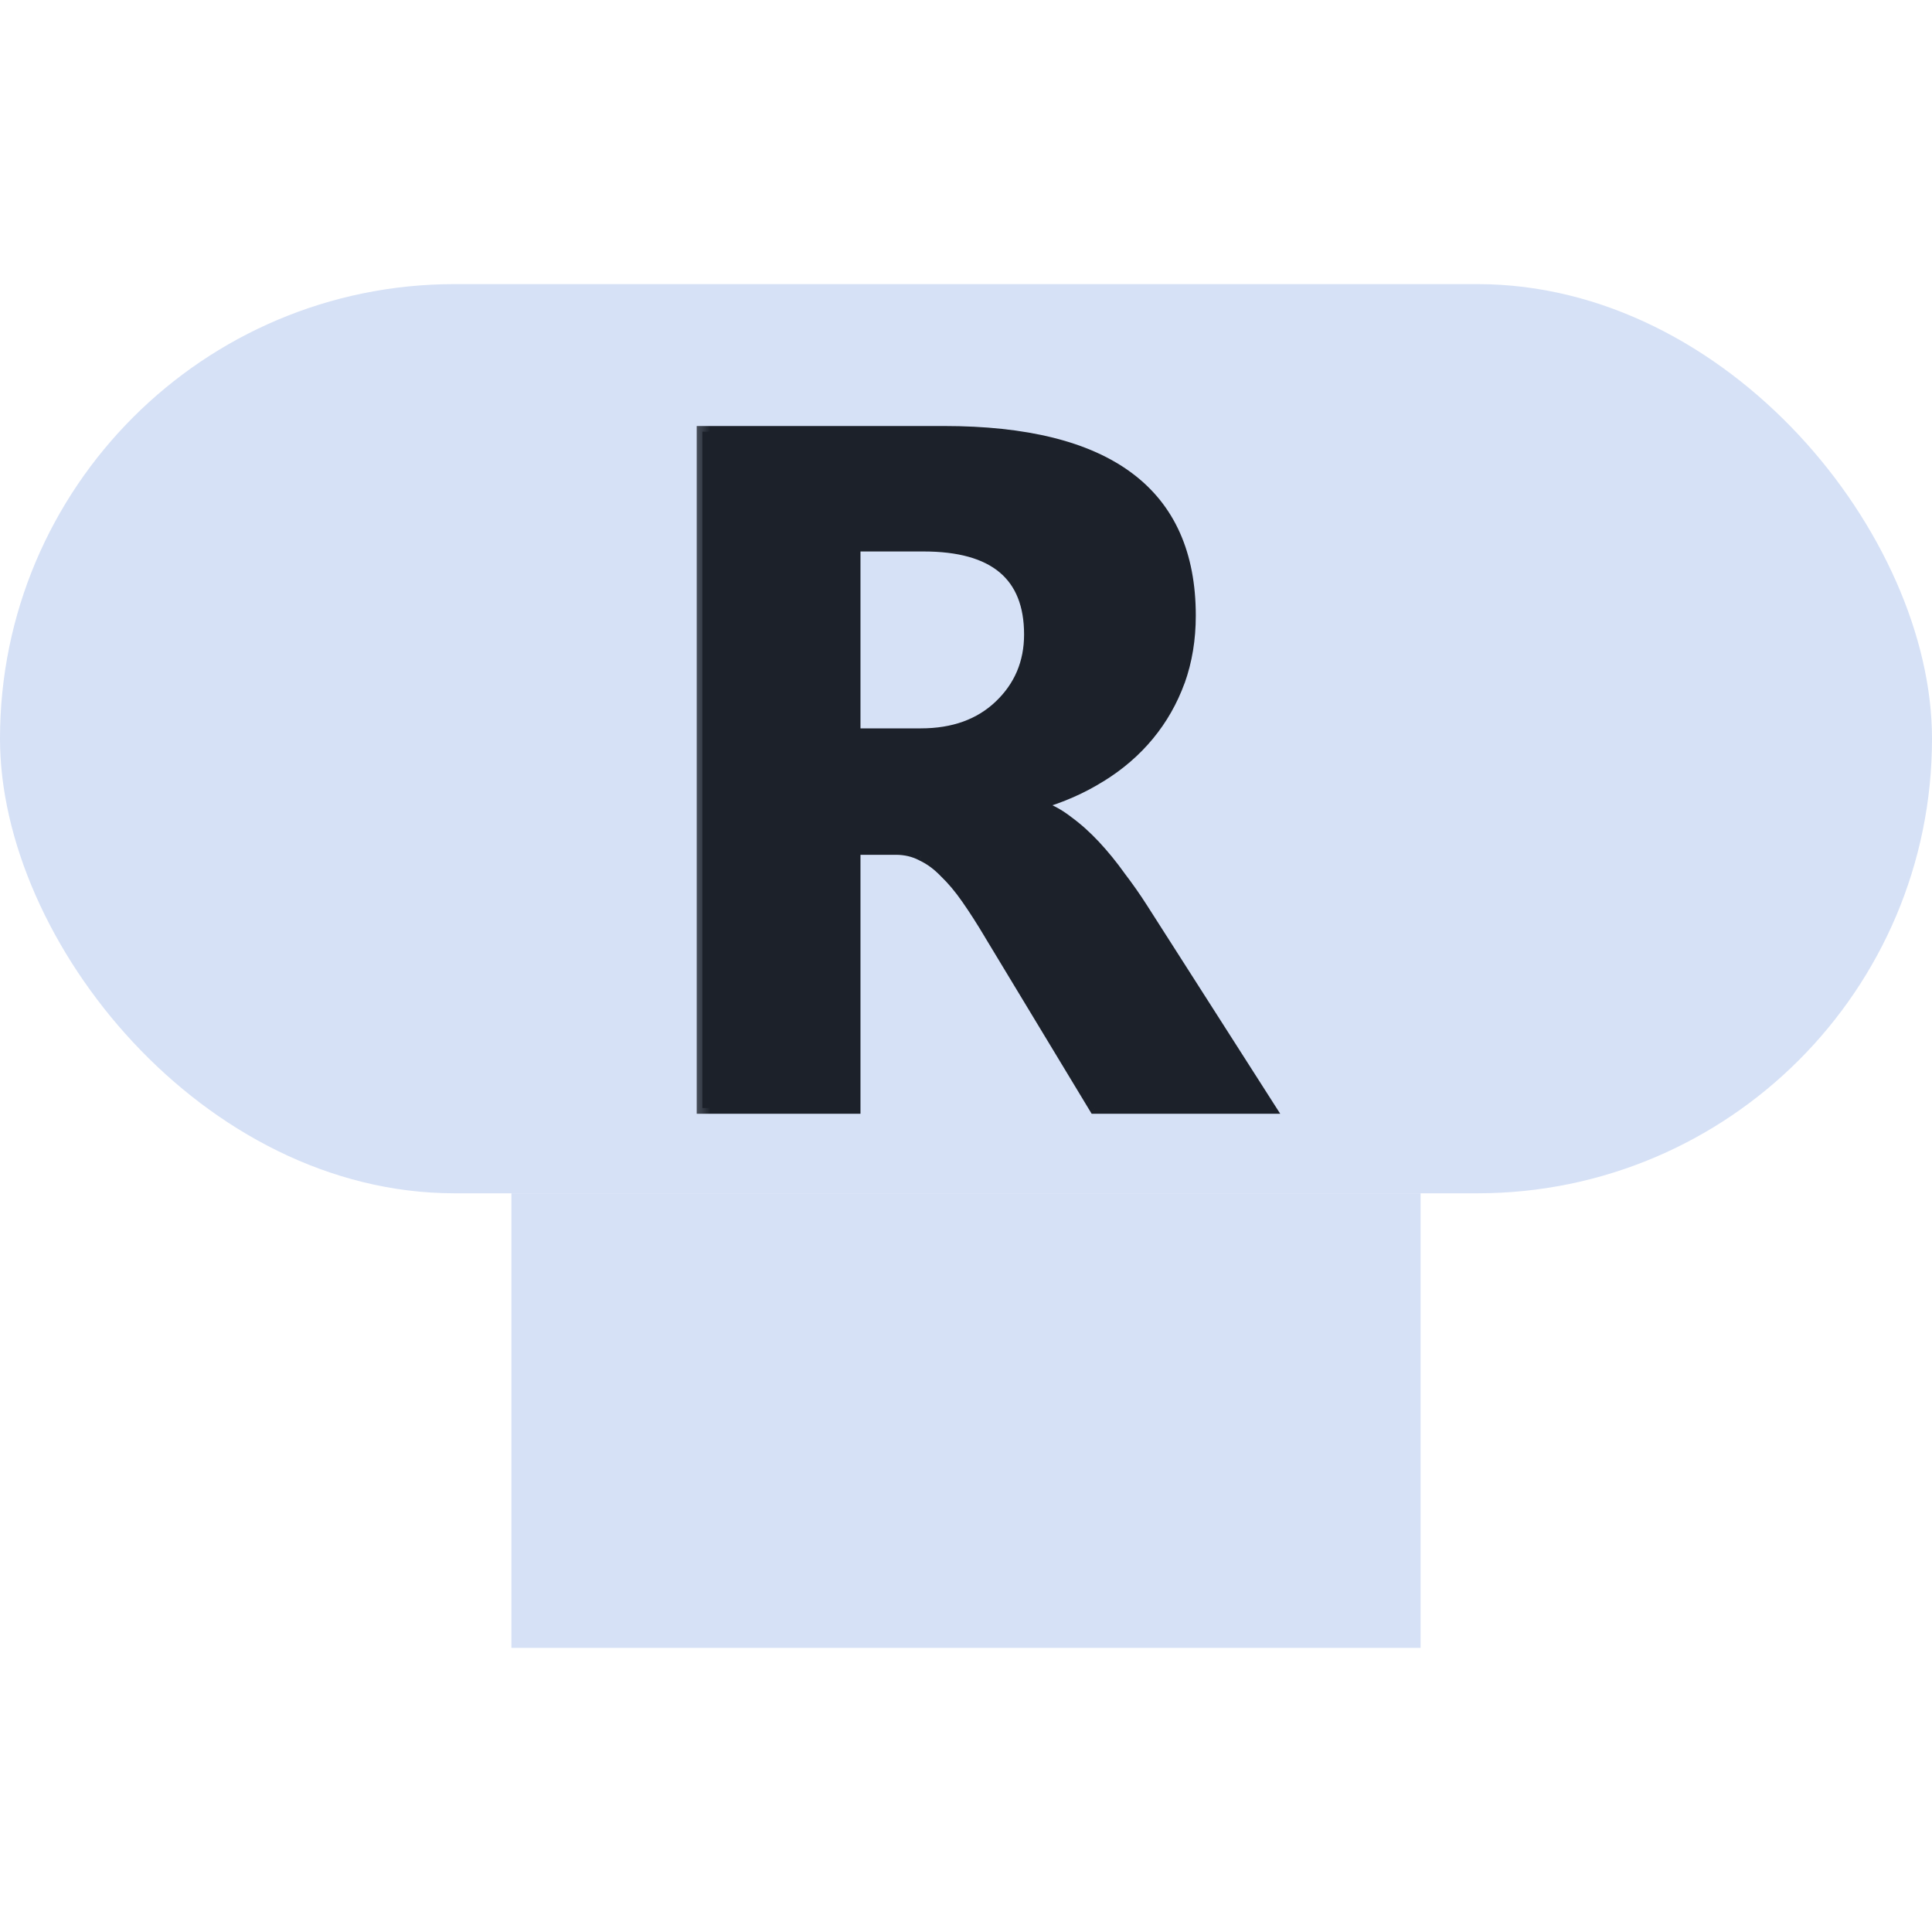 <svg width="34" height="34" viewBox="0 0 34 34" fill="none" xmlns="http://www.w3.org/2000/svg">
<rect y="5" width="34" height="16" rx="8" fill="#D6E1F6"/>
<rect x="9" y="21" width="16" height="8" fill="#D6E1F6"/>
<mask id="path-3-outside-1_2_247" maskUnits="userSpaceOnUse" x="12" y="6.5" width="11" height="14" fill="black">
<rect fill="white" x="12" y="6.5" width="11" height="14"/>
<path d="M22.347 19.5H19.268L17.416 16.437C17.278 16.205 17.145 15.997 17.018 15.815C16.891 15.632 16.761 15.477 16.628 15.35C16.501 15.217 16.365 15.117 16.221 15.051C16.083 14.979 15.931 14.943 15.765 14.943H15.043V19.5H12.361V7.597H16.611C19.5 7.597 20.944 8.676 20.944 10.834C20.944 11.249 20.881 11.634 20.753 11.988C20.626 12.336 20.446 12.652 20.214 12.934C19.981 13.216 19.699 13.46 19.367 13.665C19.041 13.869 18.675 14.03 18.271 14.146V14.179C18.449 14.235 18.62 14.326 18.786 14.453C18.952 14.575 19.113 14.719 19.268 14.885C19.422 15.051 19.569 15.231 19.707 15.424C19.851 15.613 19.981 15.798 20.098 15.98L22.347 19.5ZM15.043 9.605V12.918H16.205C16.78 12.918 17.242 12.752 17.591 12.419C17.945 12.082 18.122 11.664 18.122 11.166C18.122 10.126 17.5 9.605 16.254 9.605H15.043Z"/>
</mask>
<path d="M22.347 19.5H19.268L17.416 16.437C17.278 16.205 17.145 15.997 17.018 15.815C16.891 15.632 16.761 15.477 16.628 15.35C16.501 15.217 16.365 15.117 16.221 15.051C16.083 14.979 15.931 14.943 15.765 14.943H15.043V19.5H12.361V7.597H16.611C19.5 7.597 20.944 8.676 20.944 10.834C20.944 11.249 20.881 11.634 20.753 11.988C20.626 12.336 20.446 12.652 20.214 12.934C19.981 13.216 19.699 13.46 19.367 13.665C19.041 13.869 18.675 14.03 18.271 14.146V14.179C18.449 14.235 18.62 14.326 18.786 14.453C18.952 14.575 19.113 14.719 19.268 14.885C19.422 15.051 19.569 15.231 19.707 15.424C19.851 15.613 19.981 15.798 20.098 15.98L22.347 19.5ZM15.043 9.605V12.918H16.205C16.78 12.918 17.242 12.752 17.591 12.419C17.945 12.082 18.122 11.664 18.122 11.166C18.122 10.126 17.5 9.605 16.254 9.605H15.043Z" fill="#1C212A"/>
<path d="M22.347 19.5V19.6H22.53L22.431 19.446L22.347 19.5ZM19.268 19.5L19.182 19.552L19.211 19.6H19.268V19.5ZM17.416 16.437L17.331 16.488L17.331 16.489L17.416 16.437ZM16.628 15.35L16.556 15.419L16.559 15.422L16.628 15.35ZM16.221 15.051L16.175 15.14L16.179 15.142L16.221 15.051ZM15.043 14.943V14.843H14.943V14.943H15.043ZM15.043 19.5V19.6H15.143V19.5H15.043ZM12.361 19.5H12.261V19.6H12.361V19.5ZM12.361 7.597V7.497H12.261V7.597H12.361ZM20.753 11.988L20.847 12.022L20.848 12.022L20.753 11.988ZM19.367 13.665L19.315 13.579L19.314 13.58L19.367 13.665ZM18.271 14.146L18.244 14.05L18.172 14.071V14.146H18.271ZM18.271 14.179H18.172V14.253L18.242 14.275L18.271 14.179ZM18.786 14.453L18.725 14.533L18.727 14.534L18.786 14.453ZM19.707 15.424L19.626 15.482L19.628 15.485L19.707 15.424ZM20.098 15.98L20.013 16.034L20.013 16.034L20.098 15.98ZM15.043 9.605V9.505H14.943V9.605H15.043ZM15.043 12.918H14.943V13.018H15.043V12.918ZM17.591 12.419L17.66 12.492L17.66 12.492L17.591 12.419ZM22.347 19.4H19.268V19.6H22.347V19.4ZM19.353 19.448L17.502 16.385L17.331 16.489L19.182 19.552L19.353 19.448ZM17.502 16.386C17.363 16.152 17.229 15.942 17.1 15.757L16.936 15.872C17.062 16.052 17.193 16.257 17.331 16.488L17.502 16.386ZM17.1 15.757C16.97 15.57 16.836 15.41 16.697 15.277L16.559 15.422C16.686 15.544 16.812 15.693 16.936 15.872L17.1 15.757ZM16.7 15.28C16.566 15.14 16.42 15.032 16.263 14.96L16.179 15.142C16.31 15.202 16.436 15.294 16.556 15.419L16.7 15.28ZM16.267 14.962C16.114 14.882 15.946 14.843 15.765 14.843V15.043C15.916 15.043 16.052 15.075 16.175 15.139L16.267 14.962ZM15.765 14.843H15.043V15.043H15.765V14.843ZM14.943 14.943V19.5H15.143V14.943H14.943ZM15.043 19.4H12.361V19.6H15.043V19.4ZM12.461 19.5V7.597H12.261V19.5H12.461ZM12.361 7.697H16.611V7.497H12.361V7.697ZM16.611 7.697C18.046 7.697 19.104 7.965 19.801 8.486C20.493 9.003 20.844 9.779 20.844 10.834H21.044C21.044 9.73 20.674 8.888 19.921 8.326C19.174 7.768 18.065 7.497 16.611 7.497V7.697ZM20.844 10.834C20.844 11.239 20.782 11.612 20.659 11.954L20.848 12.022C20.979 11.655 21.044 11.259 21.044 10.834H20.844ZM20.66 11.954C20.536 12.292 20.362 12.597 20.137 12.87L20.291 12.998C20.531 12.707 20.716 12.381 20.847 12.022L20.66 11.954ZM20.137 12.87C19.912 13.144 19.638 13.38 19.315 13.579L19.42 13.75C19.76 13.54 20.051 13.289 20.291 12.998L20.137 12.87ZM19.314 13.58C18.996 13.779 18.64 13.936 18.244 14.05L18.299 14.242C18.711 14.123 19.085 13.959 19.42 13.749L19.314 13.58ZM18.172 14.146V14.179H18.372V14.146H18.172ZM18.242 14.275C18.406 14.326 18.567 14.411 18.725 14.533L18.847 14.374C18.673 14.24 18.491 14.143 18.301 14.084L18.242 14.275ZM18.727 14.534C18.887 14.652 19.043 14.791 19.195 14.953L19.341 14.816C19.182 14.646 19.017 14.498 18.845 14.373L18.727 14.534ZM19.195 14.953C19.346 15.116 19.49 15.292 19.626 15.482L19.789 15.366C19.648 15.169 19.499 14.986 19.341 14.816L19.195 14.953ZM19.628 15.485C19.77 15.671 19.899 15.854 20.013 16.034L20.182 15.927C20.064 15.742 19.932 15.554 19.787 15.364L19.628 15.485ZM20.013 16.034L22.263 19.554L22.431 19.446L20.182 15.927L20.013 16.034ZM14.943 9.605V12.918H15.143V9.605H14.943ZM15.043 13.018H16.205V12.818H15.043V13.018ZM16.205 13.018C16.8 13.018 17.289 12.845 17.66 12.492L17.522 12.347C17.195 12.658 16.76 12.818 16.205 12.818V13.018ZM17.66 12.492C18.034 12.135 18.222 11.691 18.222 11.166H18.022C18.022 11.637 17.856 12.029 17.522 12.347L17.66 12.492ZM18.222 11.166C18.222 10.625 18.059 10.203 17.719 9.919C17.383 9.638 16.888 9.505 16.254 9.505V9.705C16.866 9.705 17.305 9.833 17.591 10.072C17.873 10.308 18.022 10.666 18.022 11.166H18.222ZM16.254 9.505H15.043V9.705H16.254V9.505Z" fill="#1C212A" mask="url(#path-3-outside-1_2_247)"/>
</svg>
